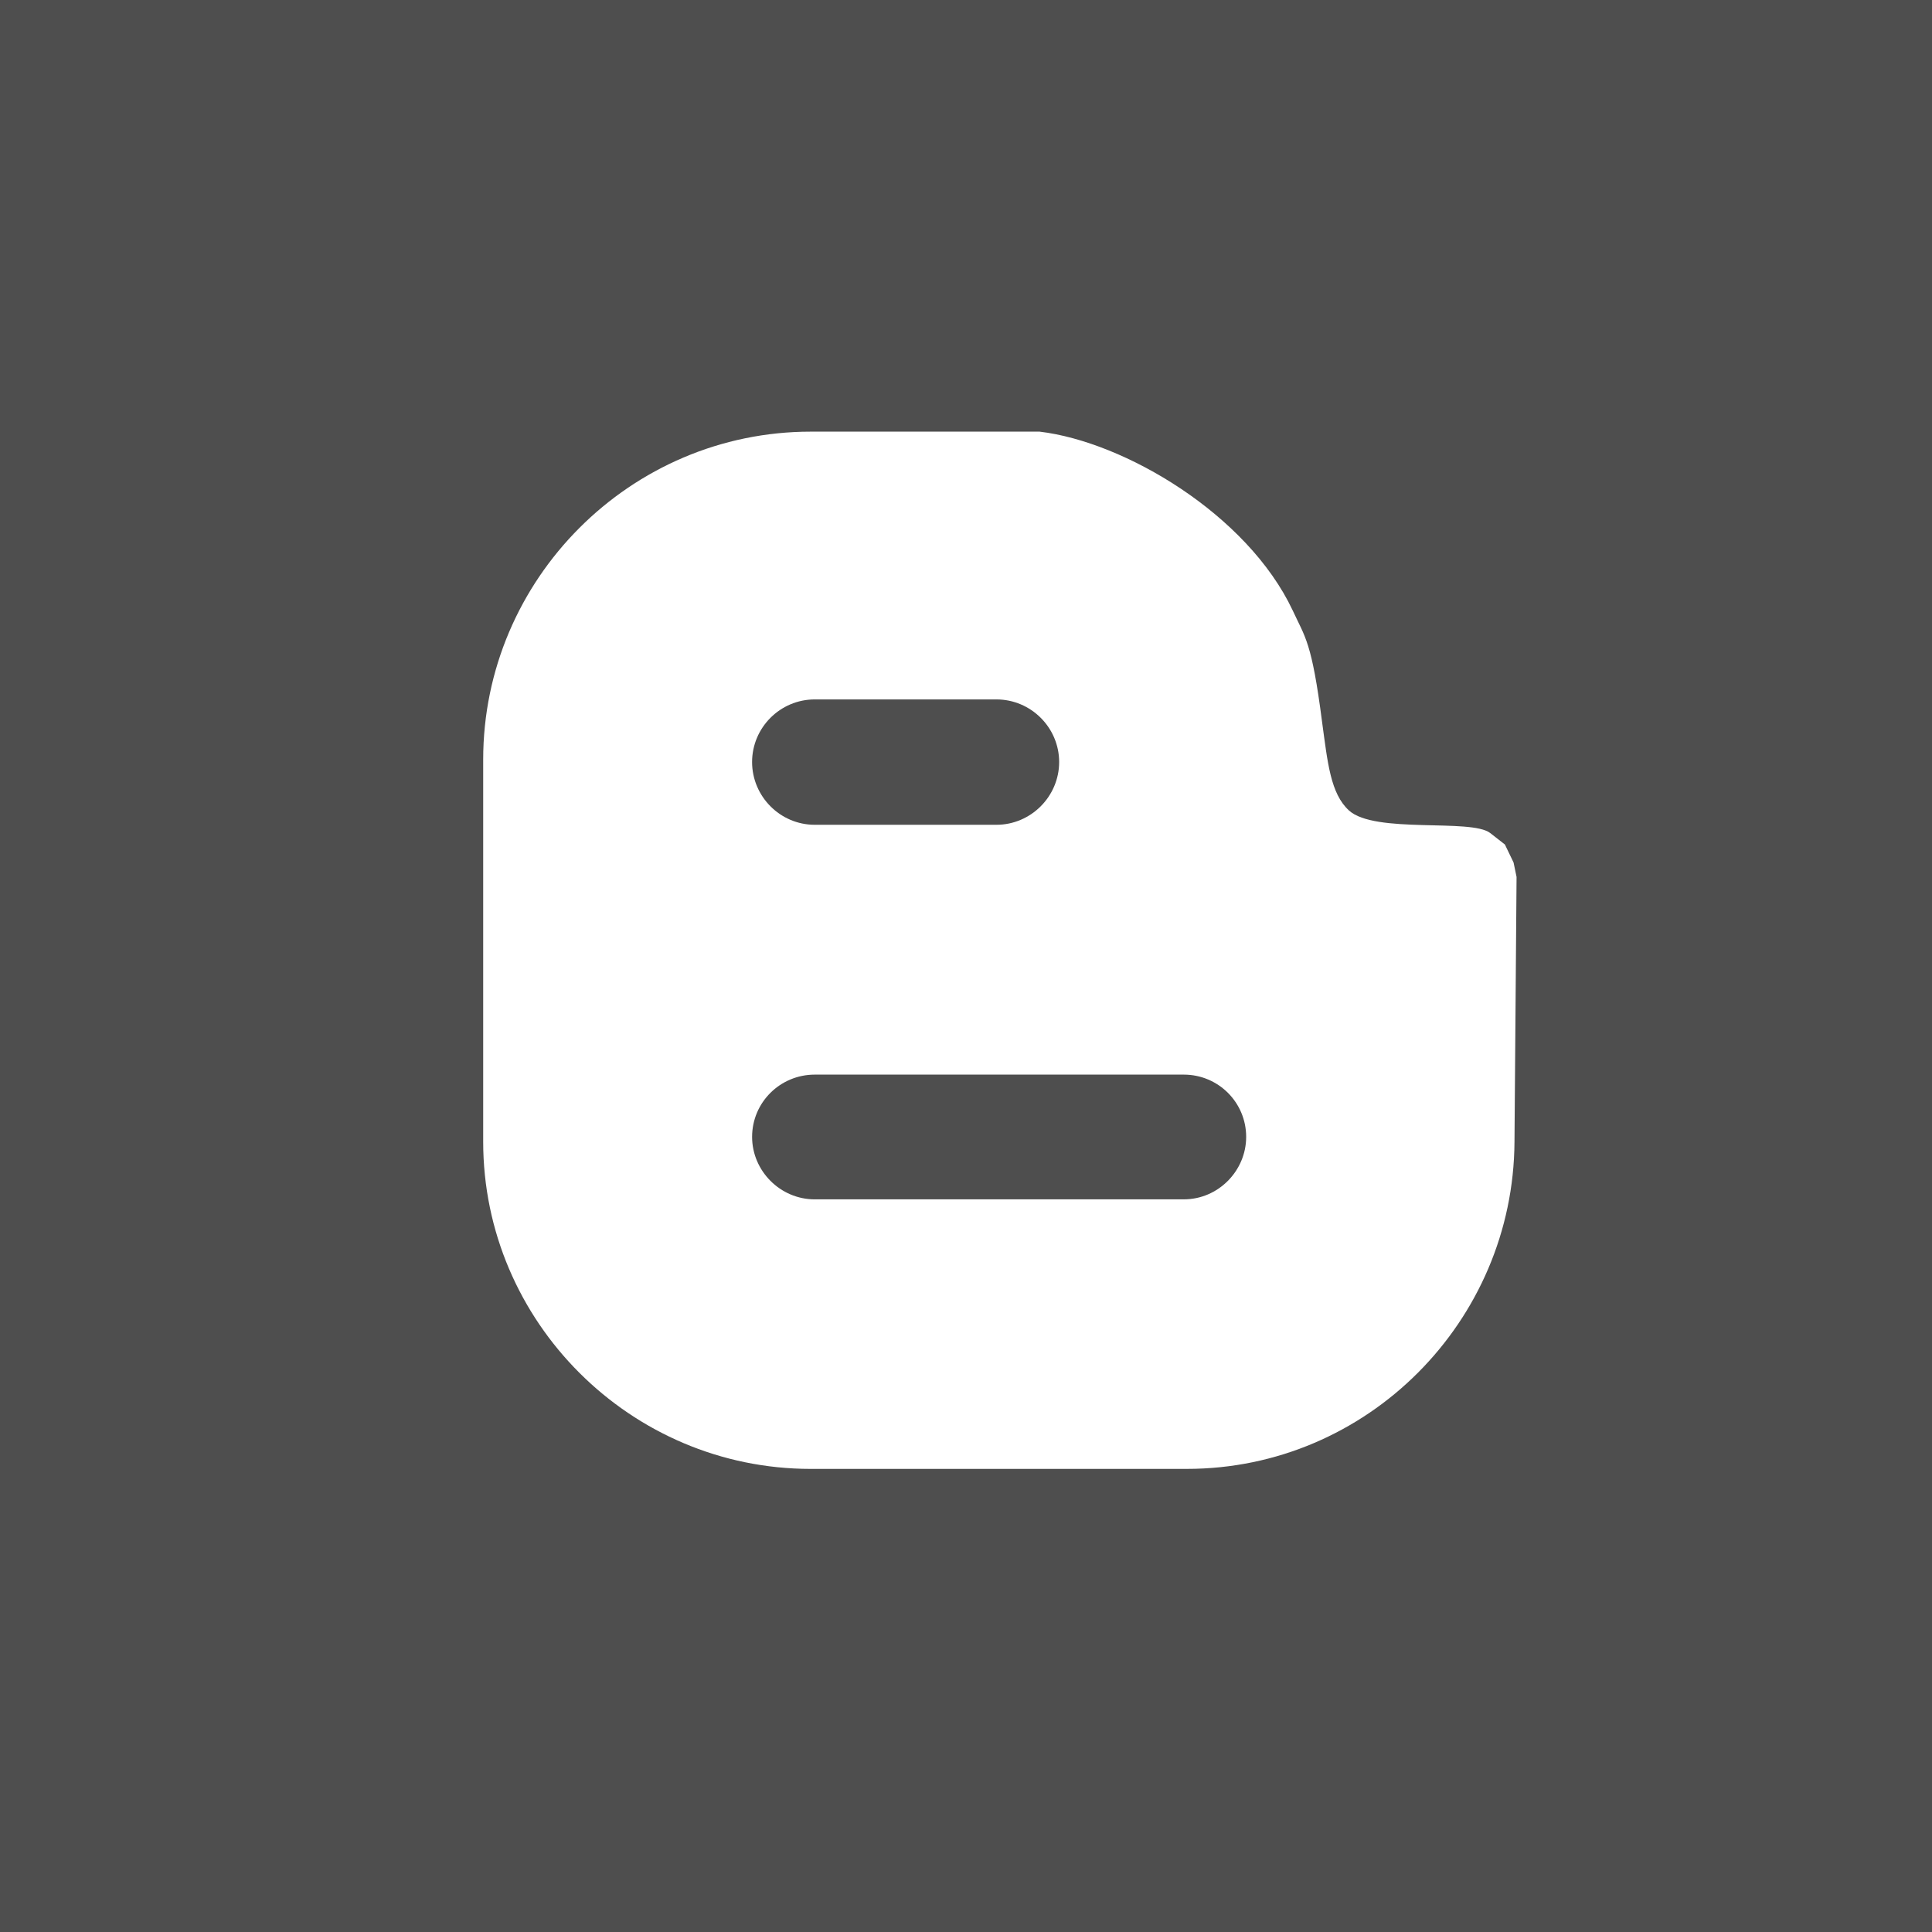 <?xml version="1.0" encoding="UTF-8"?>
<!DOCTYPE svg PUBLIC "-//W3C//DTD SVG 1.1//EN" "http://www.w3.org/Graphics/SVG/1.1/DTD/svg11.dtd">
<!-- Creator: CorelDRAW -->
<svg xmlns="http://www.w3.org/2000/svg" xml:space="preserve" width="154px" height="154px" style="shape-rendering:geometricPrecision; text-rendering:geometricPrecision; image-rendering:optimizeQuality; fill-rule:evenodd; clip-rule:evenodd"
viewBox="0 0 154 154"
 xmlns:xlink="http://www.w3.org/1999/xlink"
 version="1.1"
 enable-background="new 0 0 56.693 56.693">
 <defs>
  <style type="text/css">
   <![CDATA[
    .fil0 {fill:#4E4E4E}
    .fil1 {fill:white}
   ]]>
  </style>
 </defs>
 <g id="Capa_x0020_1">
  <rect class="fil0" width="154" height="154"/>
  <polygon class="fil1" points="34.796,24.452 131.176,24.452 129.869,118.741 34.796,138.331 "/>
  <g id="_276532272">
   <g>
    <path id="_276538440" class="fil0" d="M94.361 85.658l-29.415 0c-2.761,0 -4.996,2.216 -4.996,4.965 0,2.699 2.234,4.978 4.996,4.978l29.415 -0.001c2.748,0 4.971,-2.279 4.971,-4.978 0,-2.748 -2.222,-4.964 -4.971,-4.964z"/>
    <path id="_276538536" class="fil0" d="M64.945 65.744l14.477 0c2.761,0 5.003,-2.272 5.003,-5.003 0,-2.736 -2.241,-4.99 -5.003,-4.99l-14.477 0c-2.761,0 -4.996,2.253 -4.996,4.99 0,2.734 2.234,5.003 4.996,5.003z"/>
    <path id="_276538584" class="fil0" d="M76.999 -0.18c-42.625,0 -77.181,34.549 -77.181,77.178 0,42.626 34.553,77.182 77.181,77.182 42.633,0 77.182,-34.555 77.182,-77.182 0,-42.628 -34.553,-77.178 -77.182,-77.178zm43.721 91.188c-0.078,14.336 -11.748,26.077 -26.109,26.077l-29.993 0.001c-14.365,0 -26.103,-11.741 -26.103,-26.077l0 -30.468c0,-14.368 11.738,-26.134 26.103,-26.134l18.253 0c6.745,0.802 16.553,6.576 20.173,14.258 0.99,2.15 1.517,2.485 2.338,8.873 0.448,3.287 0.674,5.717 2.144,7.065 2.062,1.881 9.745,0.617 11.259,1.799l1.169 0.912 0.693 1.438 0.238 1.15 -0.165 21.105z"/>
   </g>
  </g>
 </g>
</svg>
